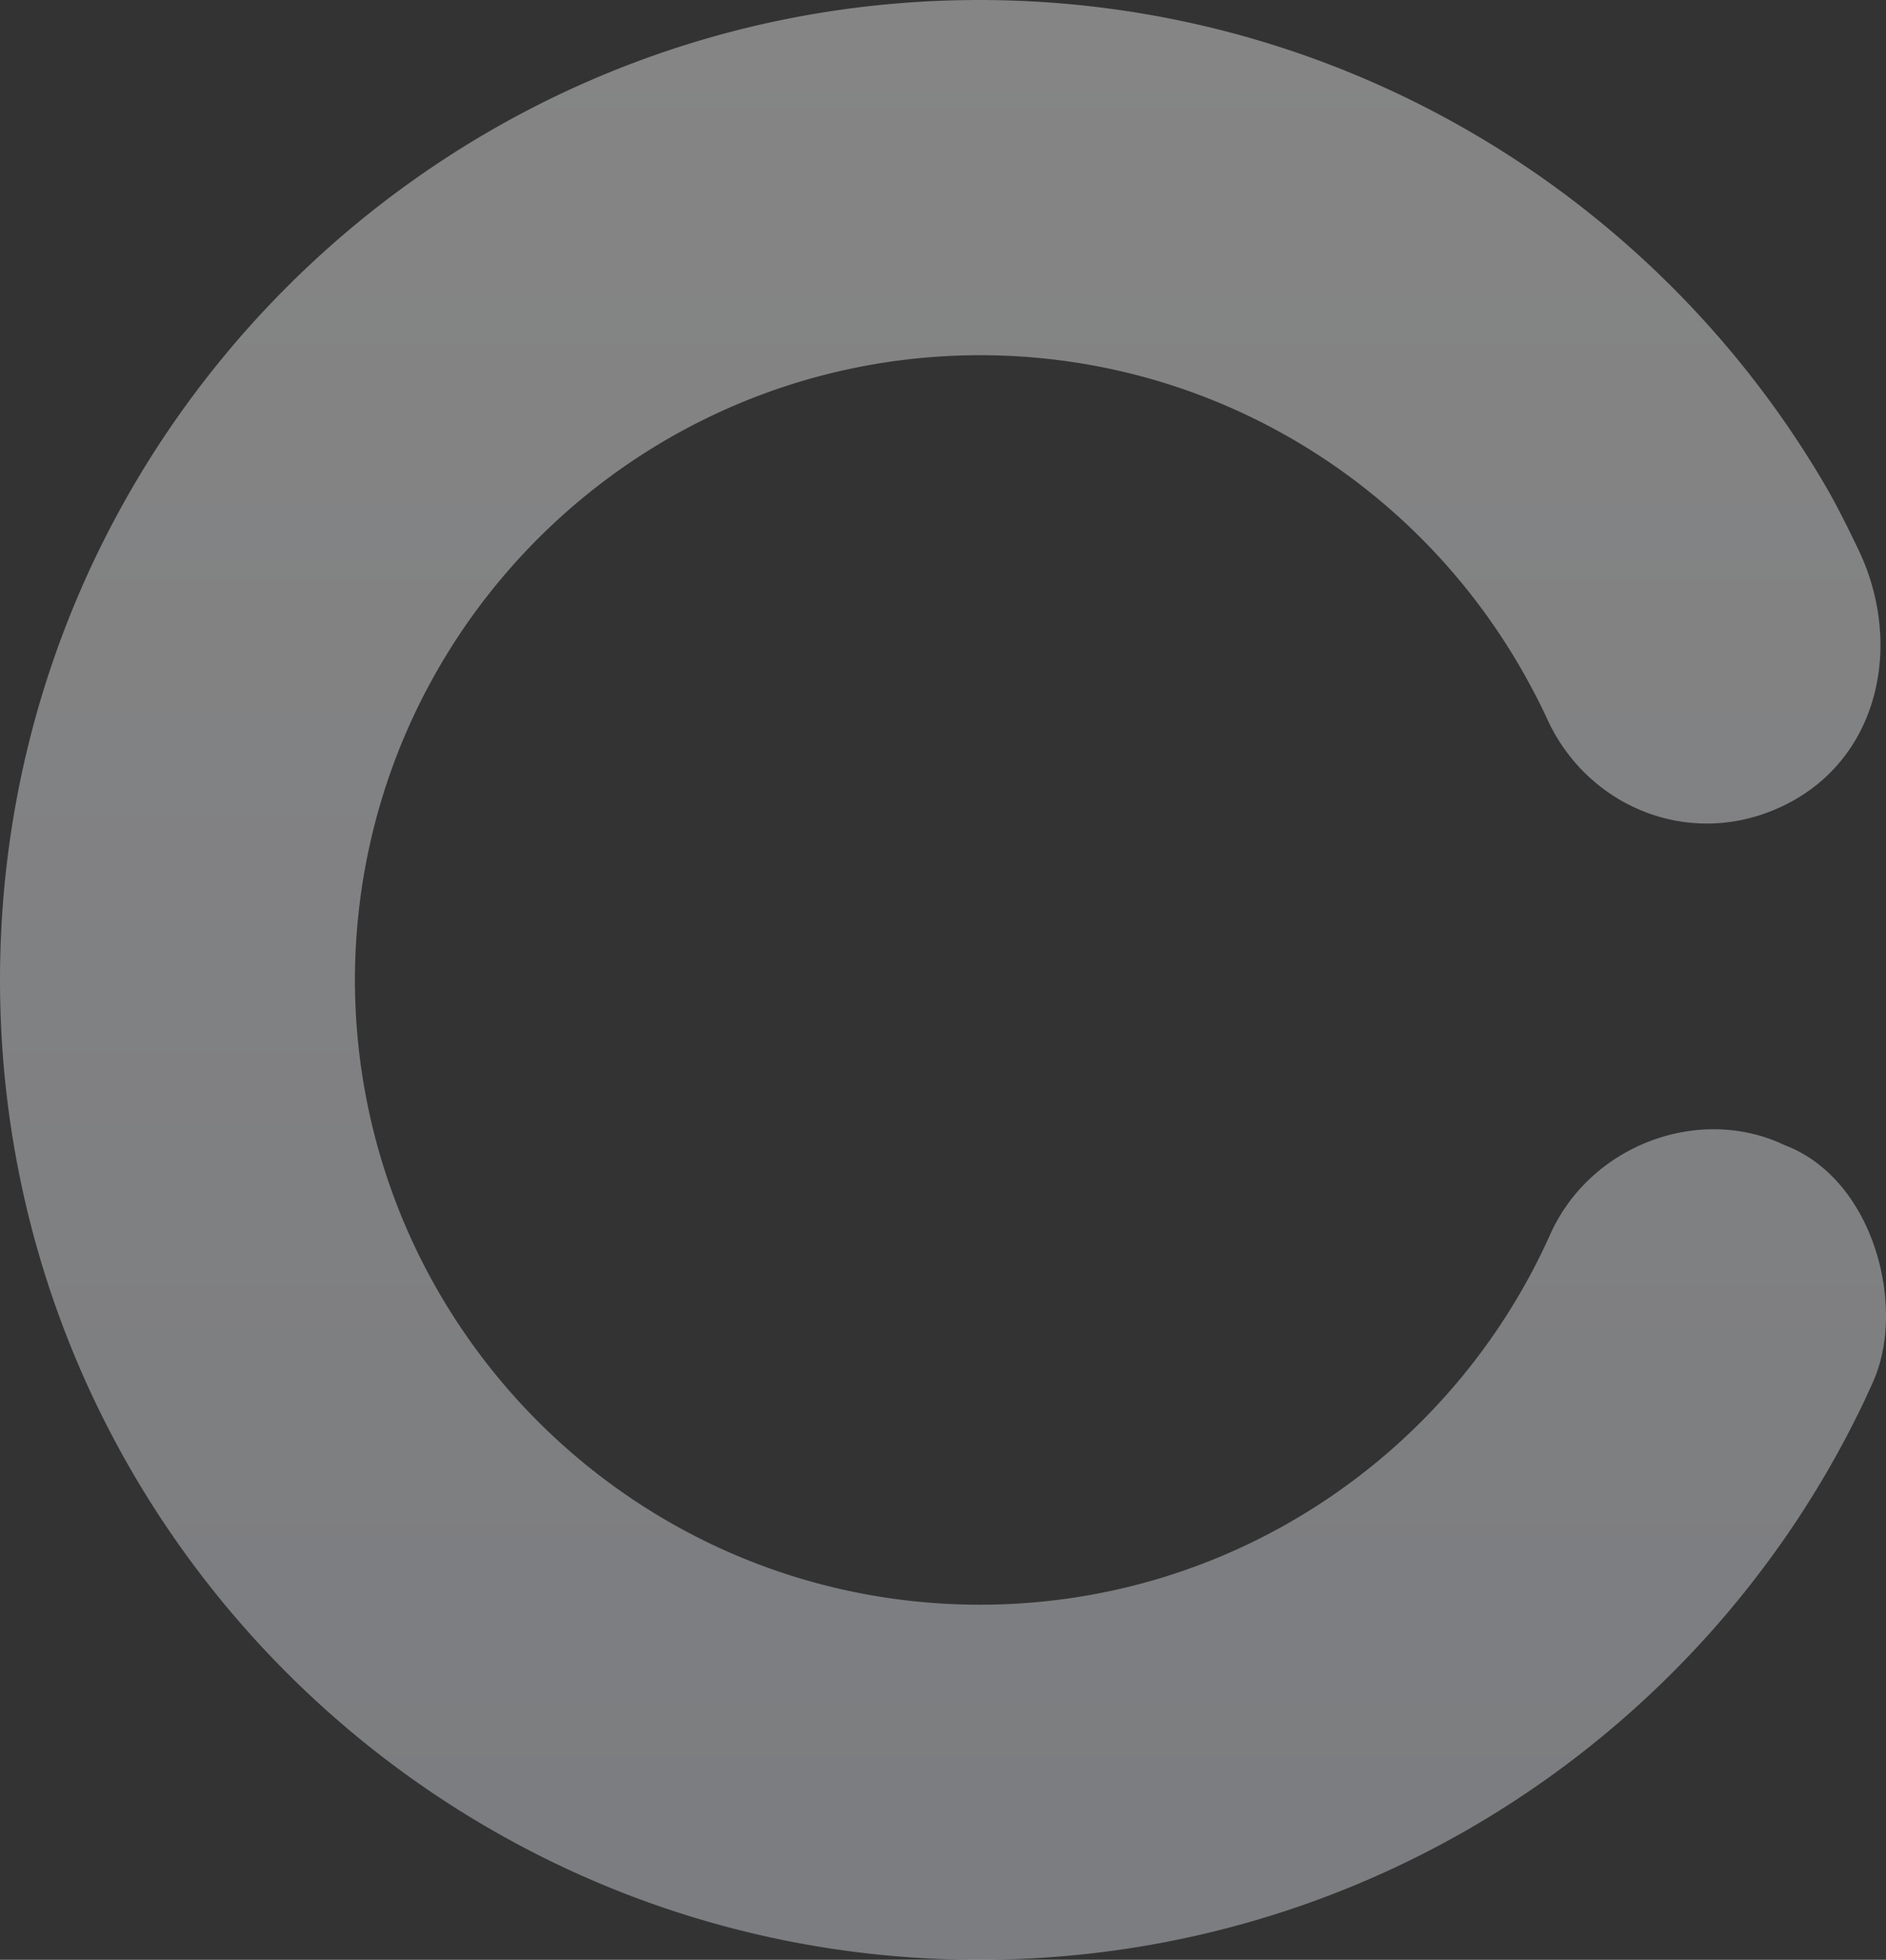 <svg xmlns="http://www.w3.org/2000/svg" width="816.457" height="848.043" xmlns:v="https://vecta.io/nano"><rect width="100%" height="100%" fill="#333333" stroke="none"/><defs><linearGradient id="A" x1=".5" x2=".5" y2="1"><stop offset="0" stop-color="#fff"/><stop offset="1" stop-color="#e7eaf2"/></linearGradient></defs><path d="M0 424.049C0 189.817 189.817.029 423.965 0c156.33.084 292.956 84.581 366.412 210.446 6.9 11.768 15.235 29.742 15.235 29.742 18.11 40.526 7.212 89.08-33.935 108.647-40.053 19.061-84.523.3-101.88-37.681a241.6 241.6 0 0 0-7.465-14.842c-45.646-84.945-135.17-142.663-238.37-142.608-149.232.338-270.04 121.087-270.319 270.345.279 149.346 121.087 270.15 270.319 270.345 110.127.055 204.769-65.741 247.087-160.134 17.272-38.738 64.511-56.4 101.52-38.738 38.544 14.588 52.464 69.372 38.712 101.435-1.259 3.018-2.236 4.917-4 8.831-67.943 143.251-214.102 242.197-383.319 242.255C189.814 847.988-.003 658.336-.003 424.049" fill-rule="evenodd" opacity=".4" fill="url(#A)"/></svg>